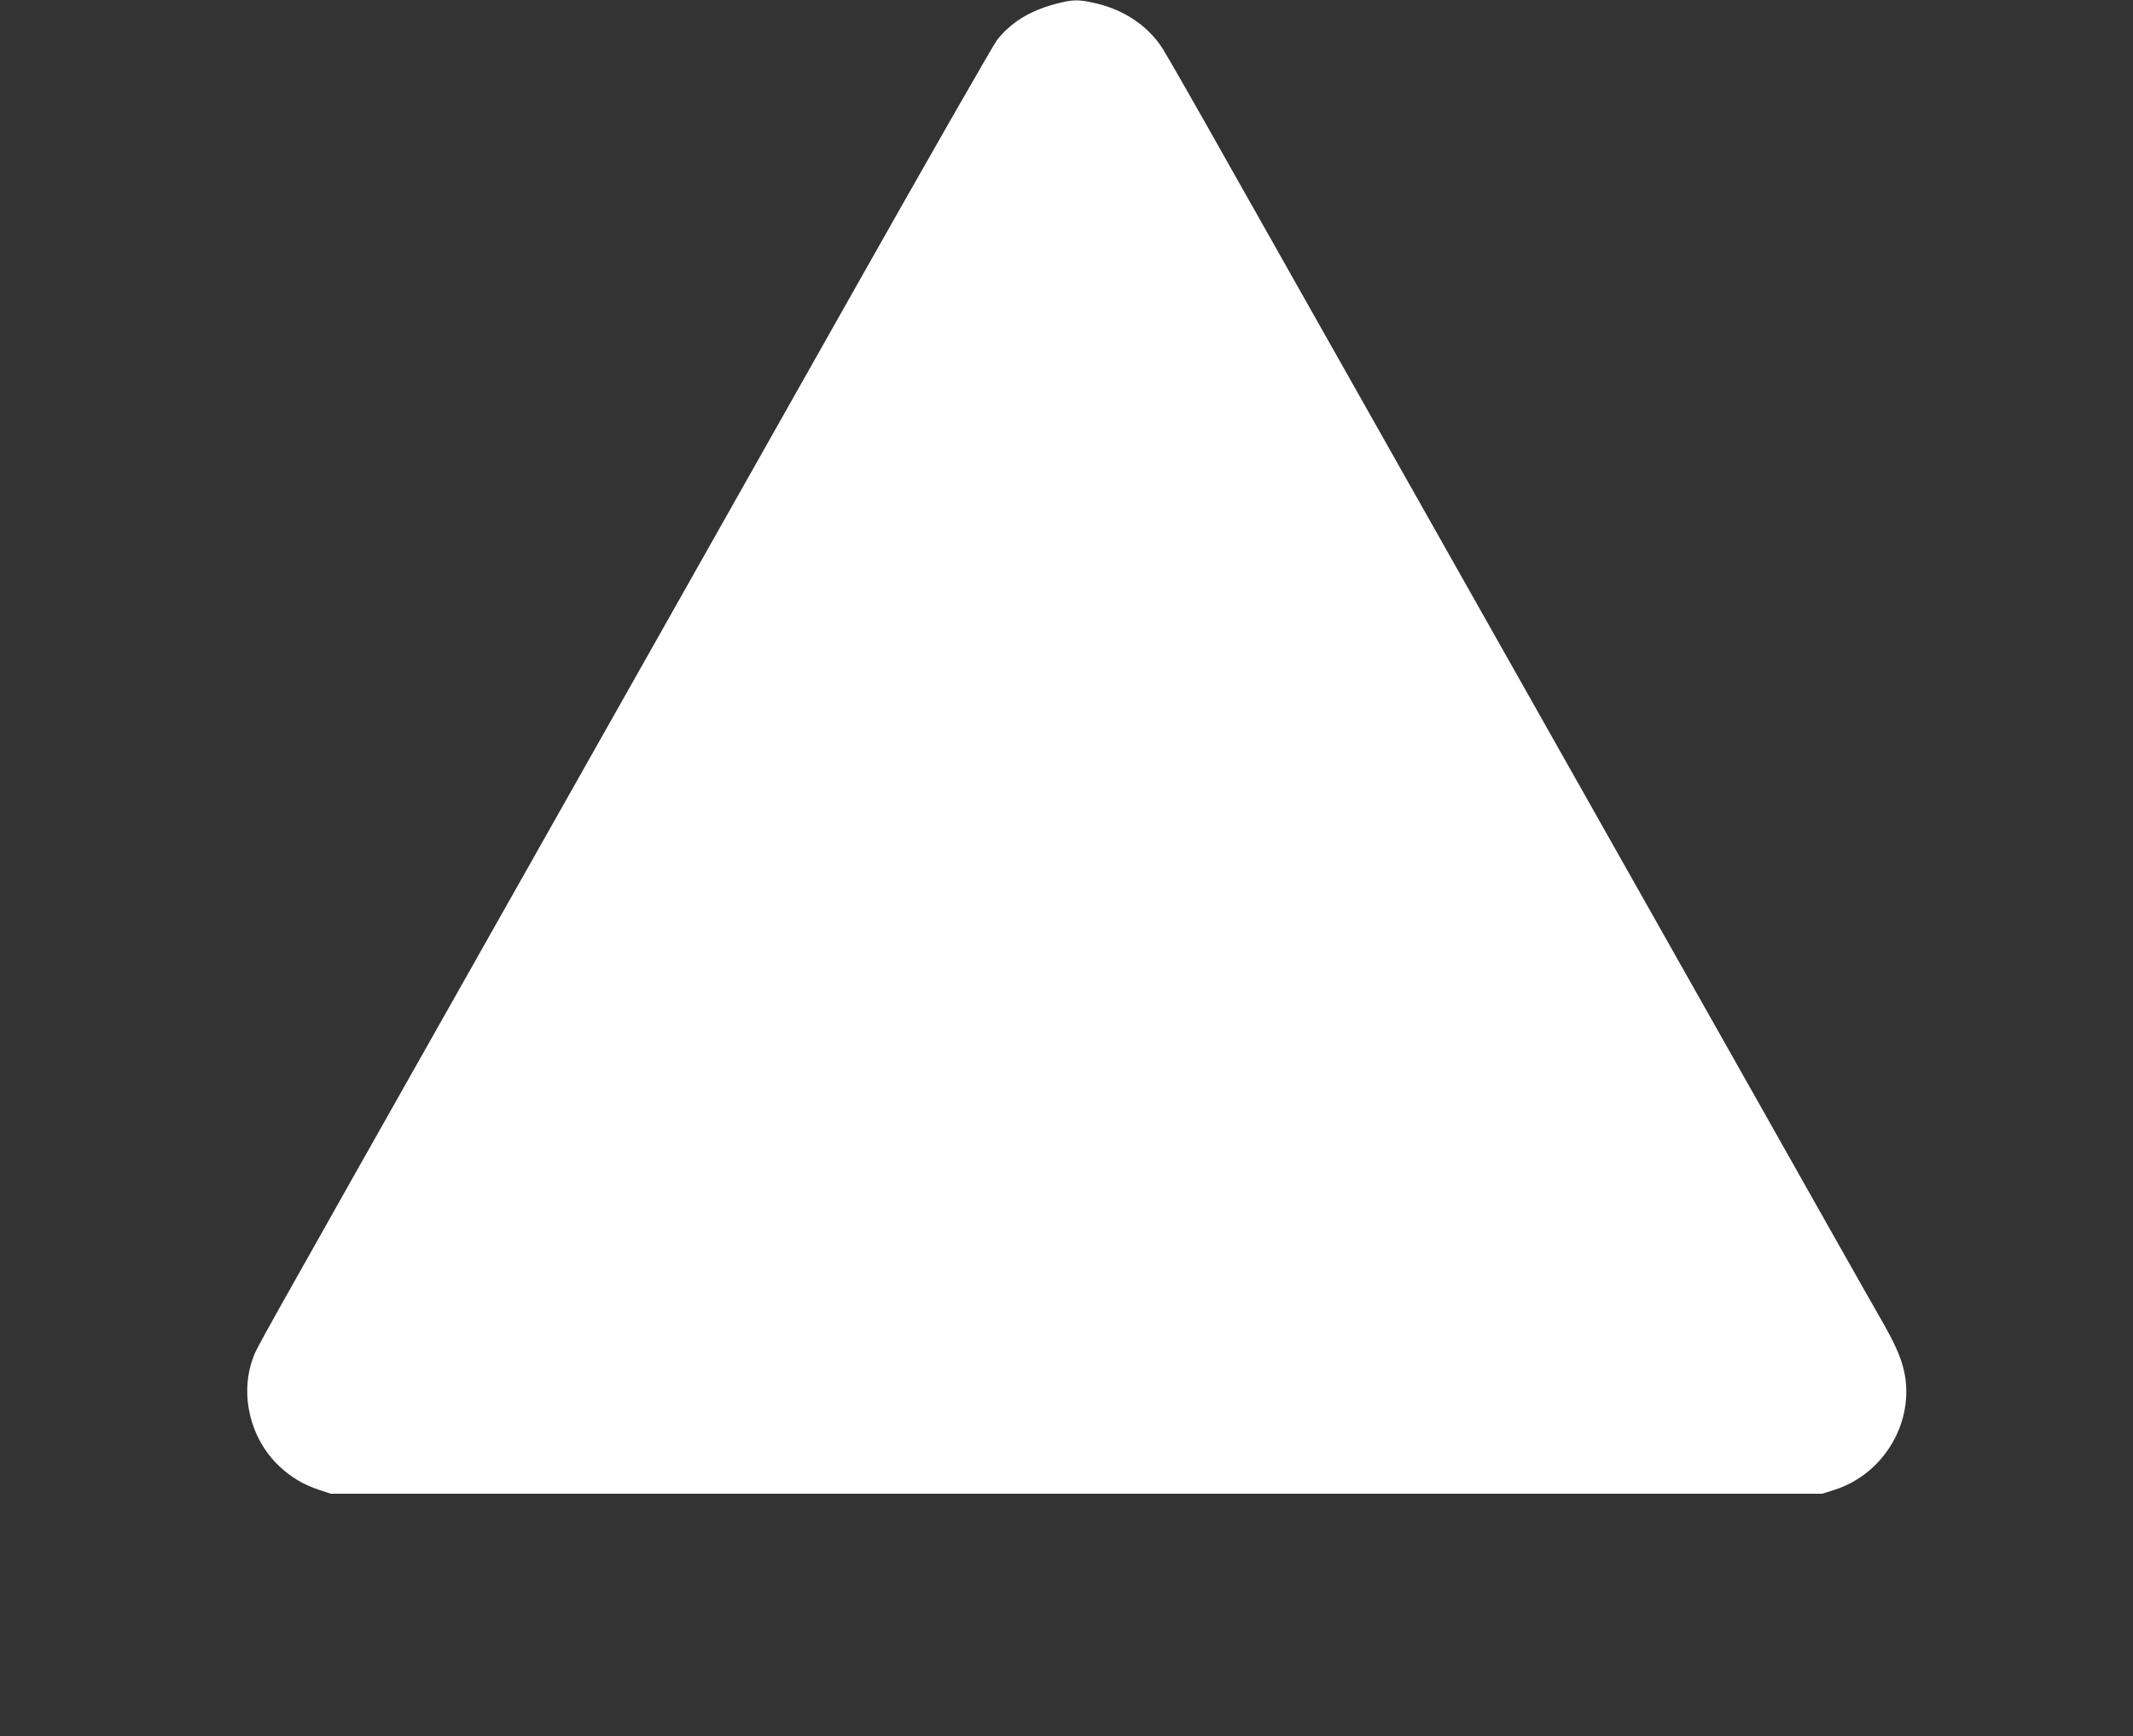 <?xml version="1.0" standalone="no"?>
<!DOCTYPE svg PUBLIC "-//W3C//DTD SVG 20010904//EN"
 "http://www.w3.org/TR/2001/REC-SVG-20010904/DTD/svg10.dtd">
<svg version="1.0" xmlns="http://www.w3.org/2000/svg"
 width="1280pt" height="1042pt" viewBox="0 0 1280 1042"
 preserveAspectRatio="xMidYMid meet">
<rect x="0" y="0" width="1280" height="1042" fill="#333333" stroke="none"/>
<g transform="translate(0,1042) scale(0.1,-0.1)"
fill="#ffffff" stroke="none">
<path d="M6329 10395 c-152 -41 -267 -113 -347 -217 -22 -29 -404 -696 -848
-1483 -444 -786 -1396 -2474 -2117 -3750 -1555 -2753 -1472 -2606 -1498 -2674
-82 -220 -18 -486 157 -651 73 -68 144 -110 239 -142 l70 -23 4475 0 4475 0
70 22 c302 95 488 412 421 715 -19 84 -56 167 -144 320 -33 56 -404 713 -824
1458 -421 745 -1188 2104 -1705 3020 -517 916 -1119 1982 -1338 2370 -218 388
-415 733 -438 768 -86 135 -229 232 -400 272 -108 25 -139 24 -248 -5z"/>
</g>
</svg>
